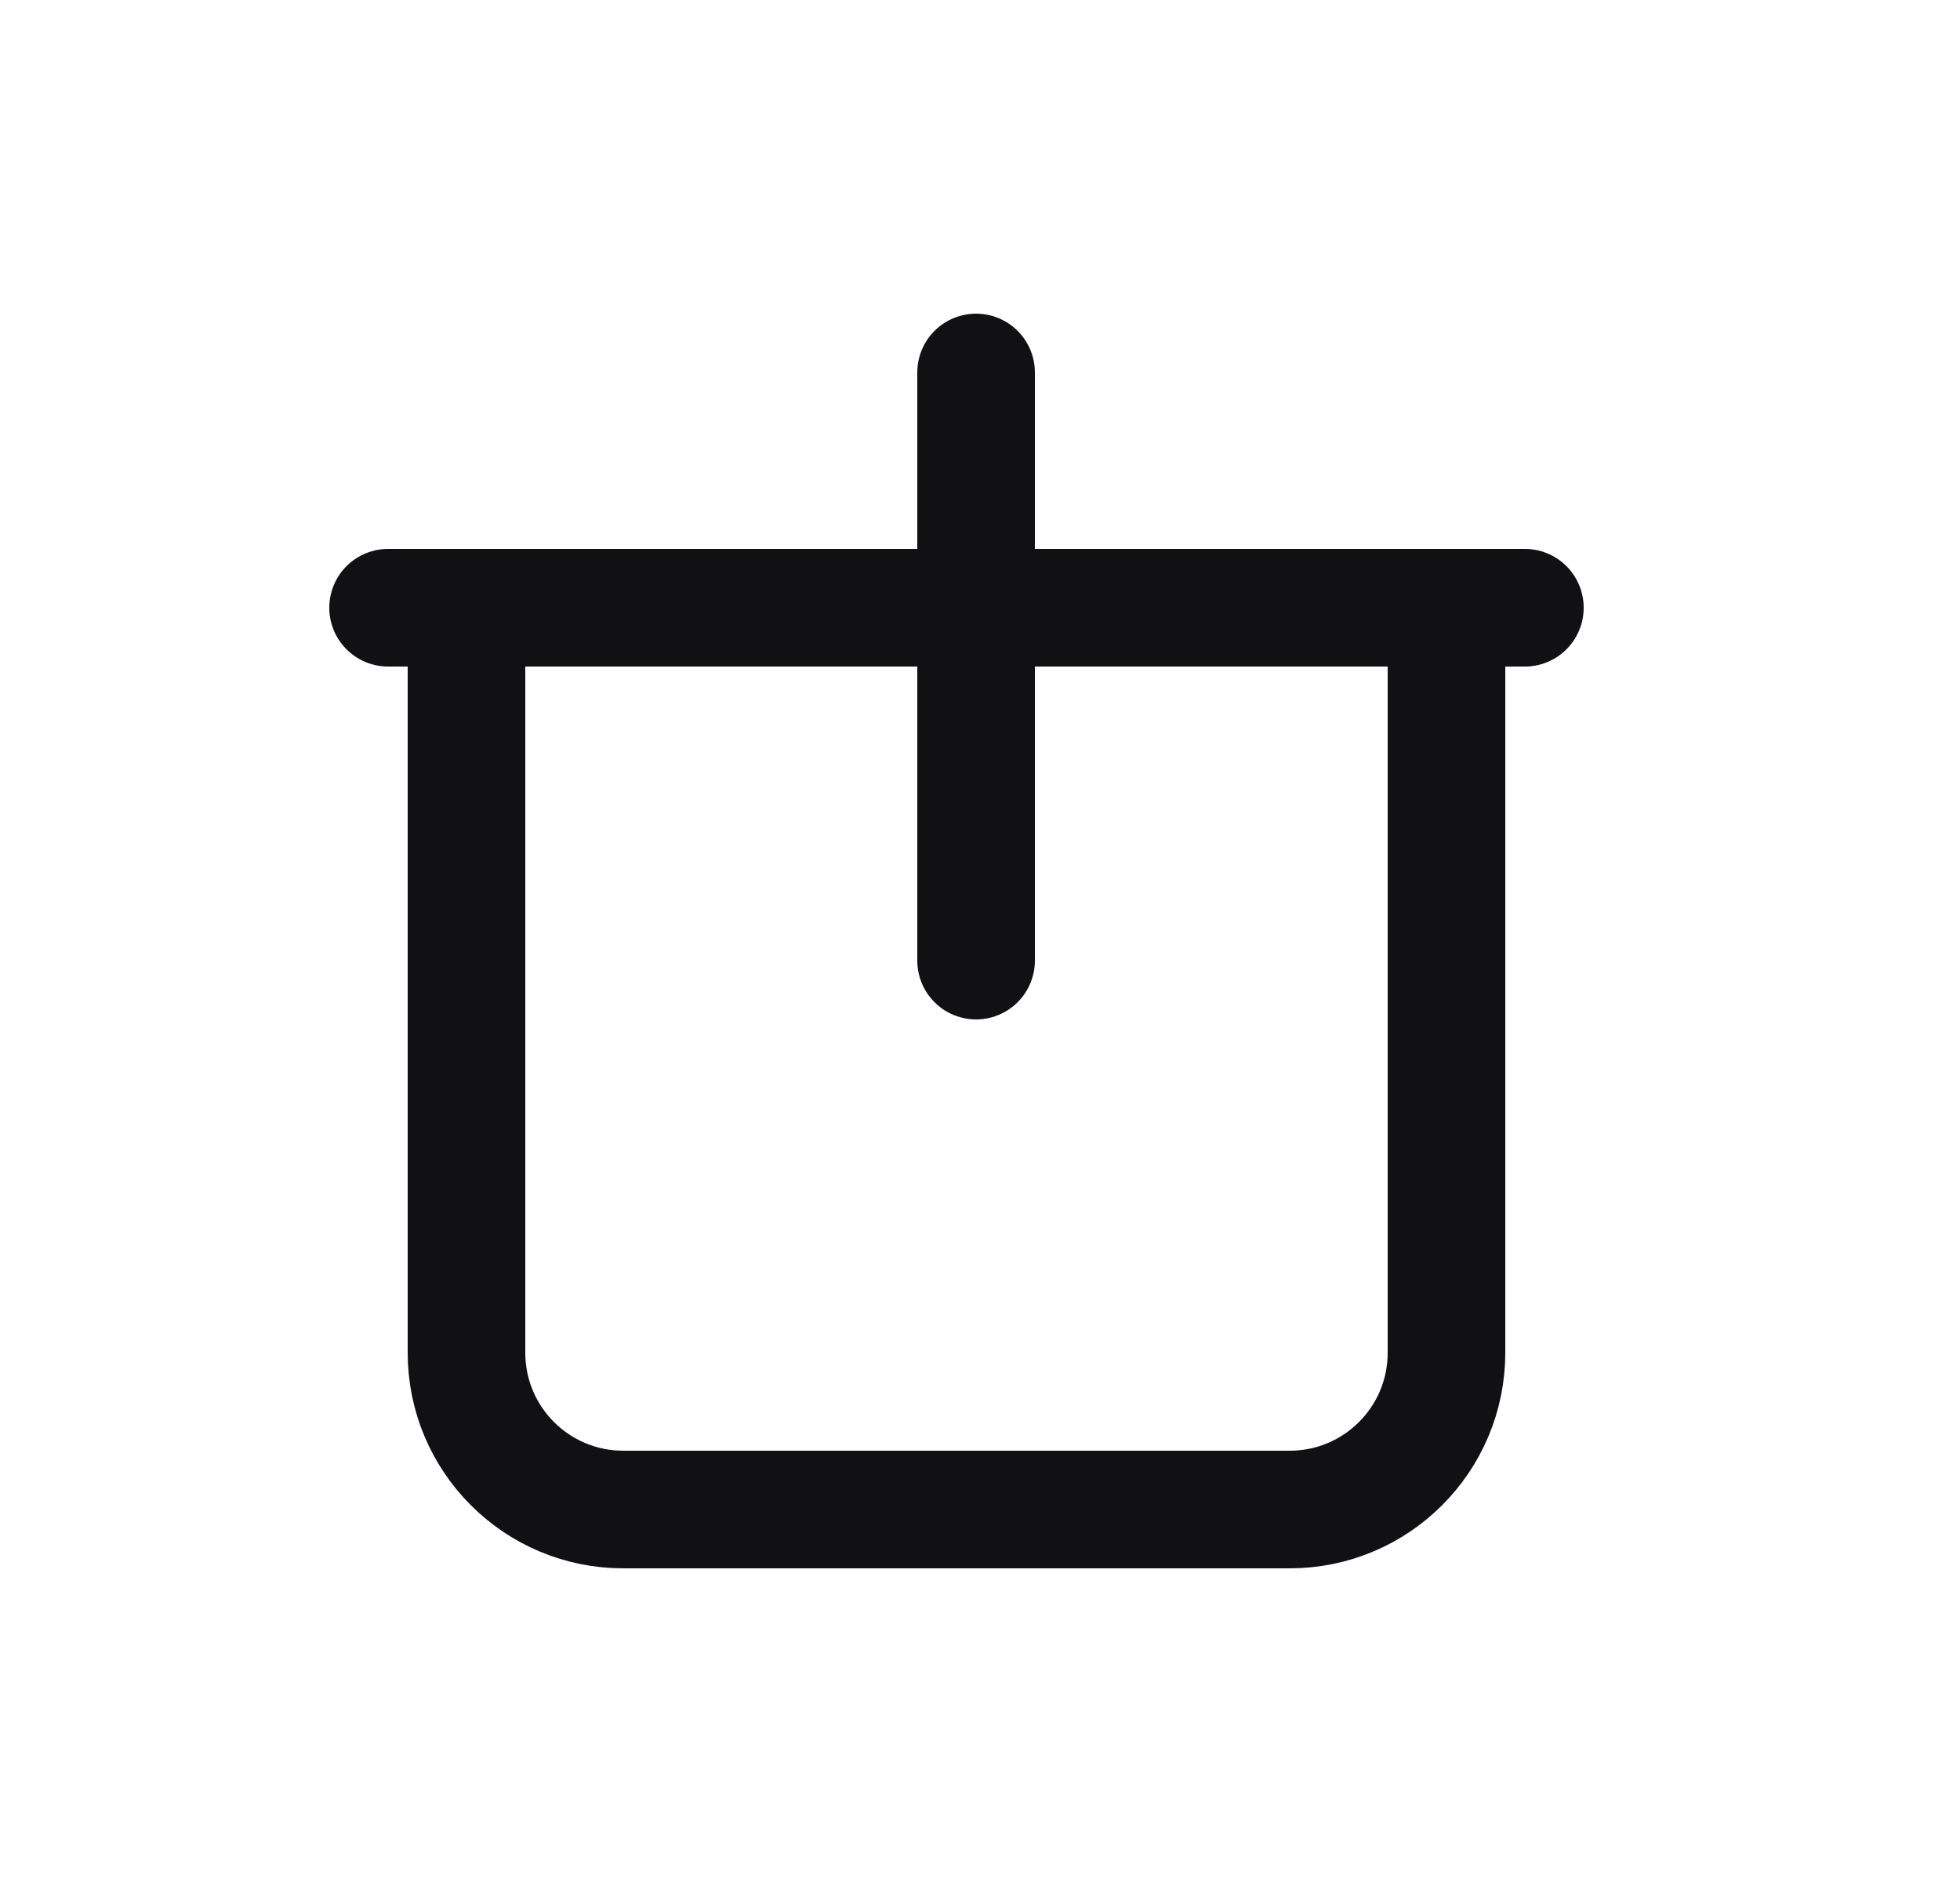 <svg width="25" height="24" viewBox="0 0 25 24" fill="none" xmlns="http://www.w3.org/2000/svg">
<path d="M18.45 7.75V17.25C18.45 18.355 17.555 19.25 16.45 19.25H7.95C6.845 19.25 5.95 18.355 5.95 17.25V7.75M18.45 7.75H5.95M18.45 7.75H19.45M5.95 7.75H4.95" stroke="#111012" stroke-width="1.5" stroke-linecap="round" stroke-linejoin="round"/>
<path d="M12.45 12.25V4.75" stroke="#111012" stroke-width="1.5" stroke-linecap="round" stroke-linejoin="round"/>
</svg>
